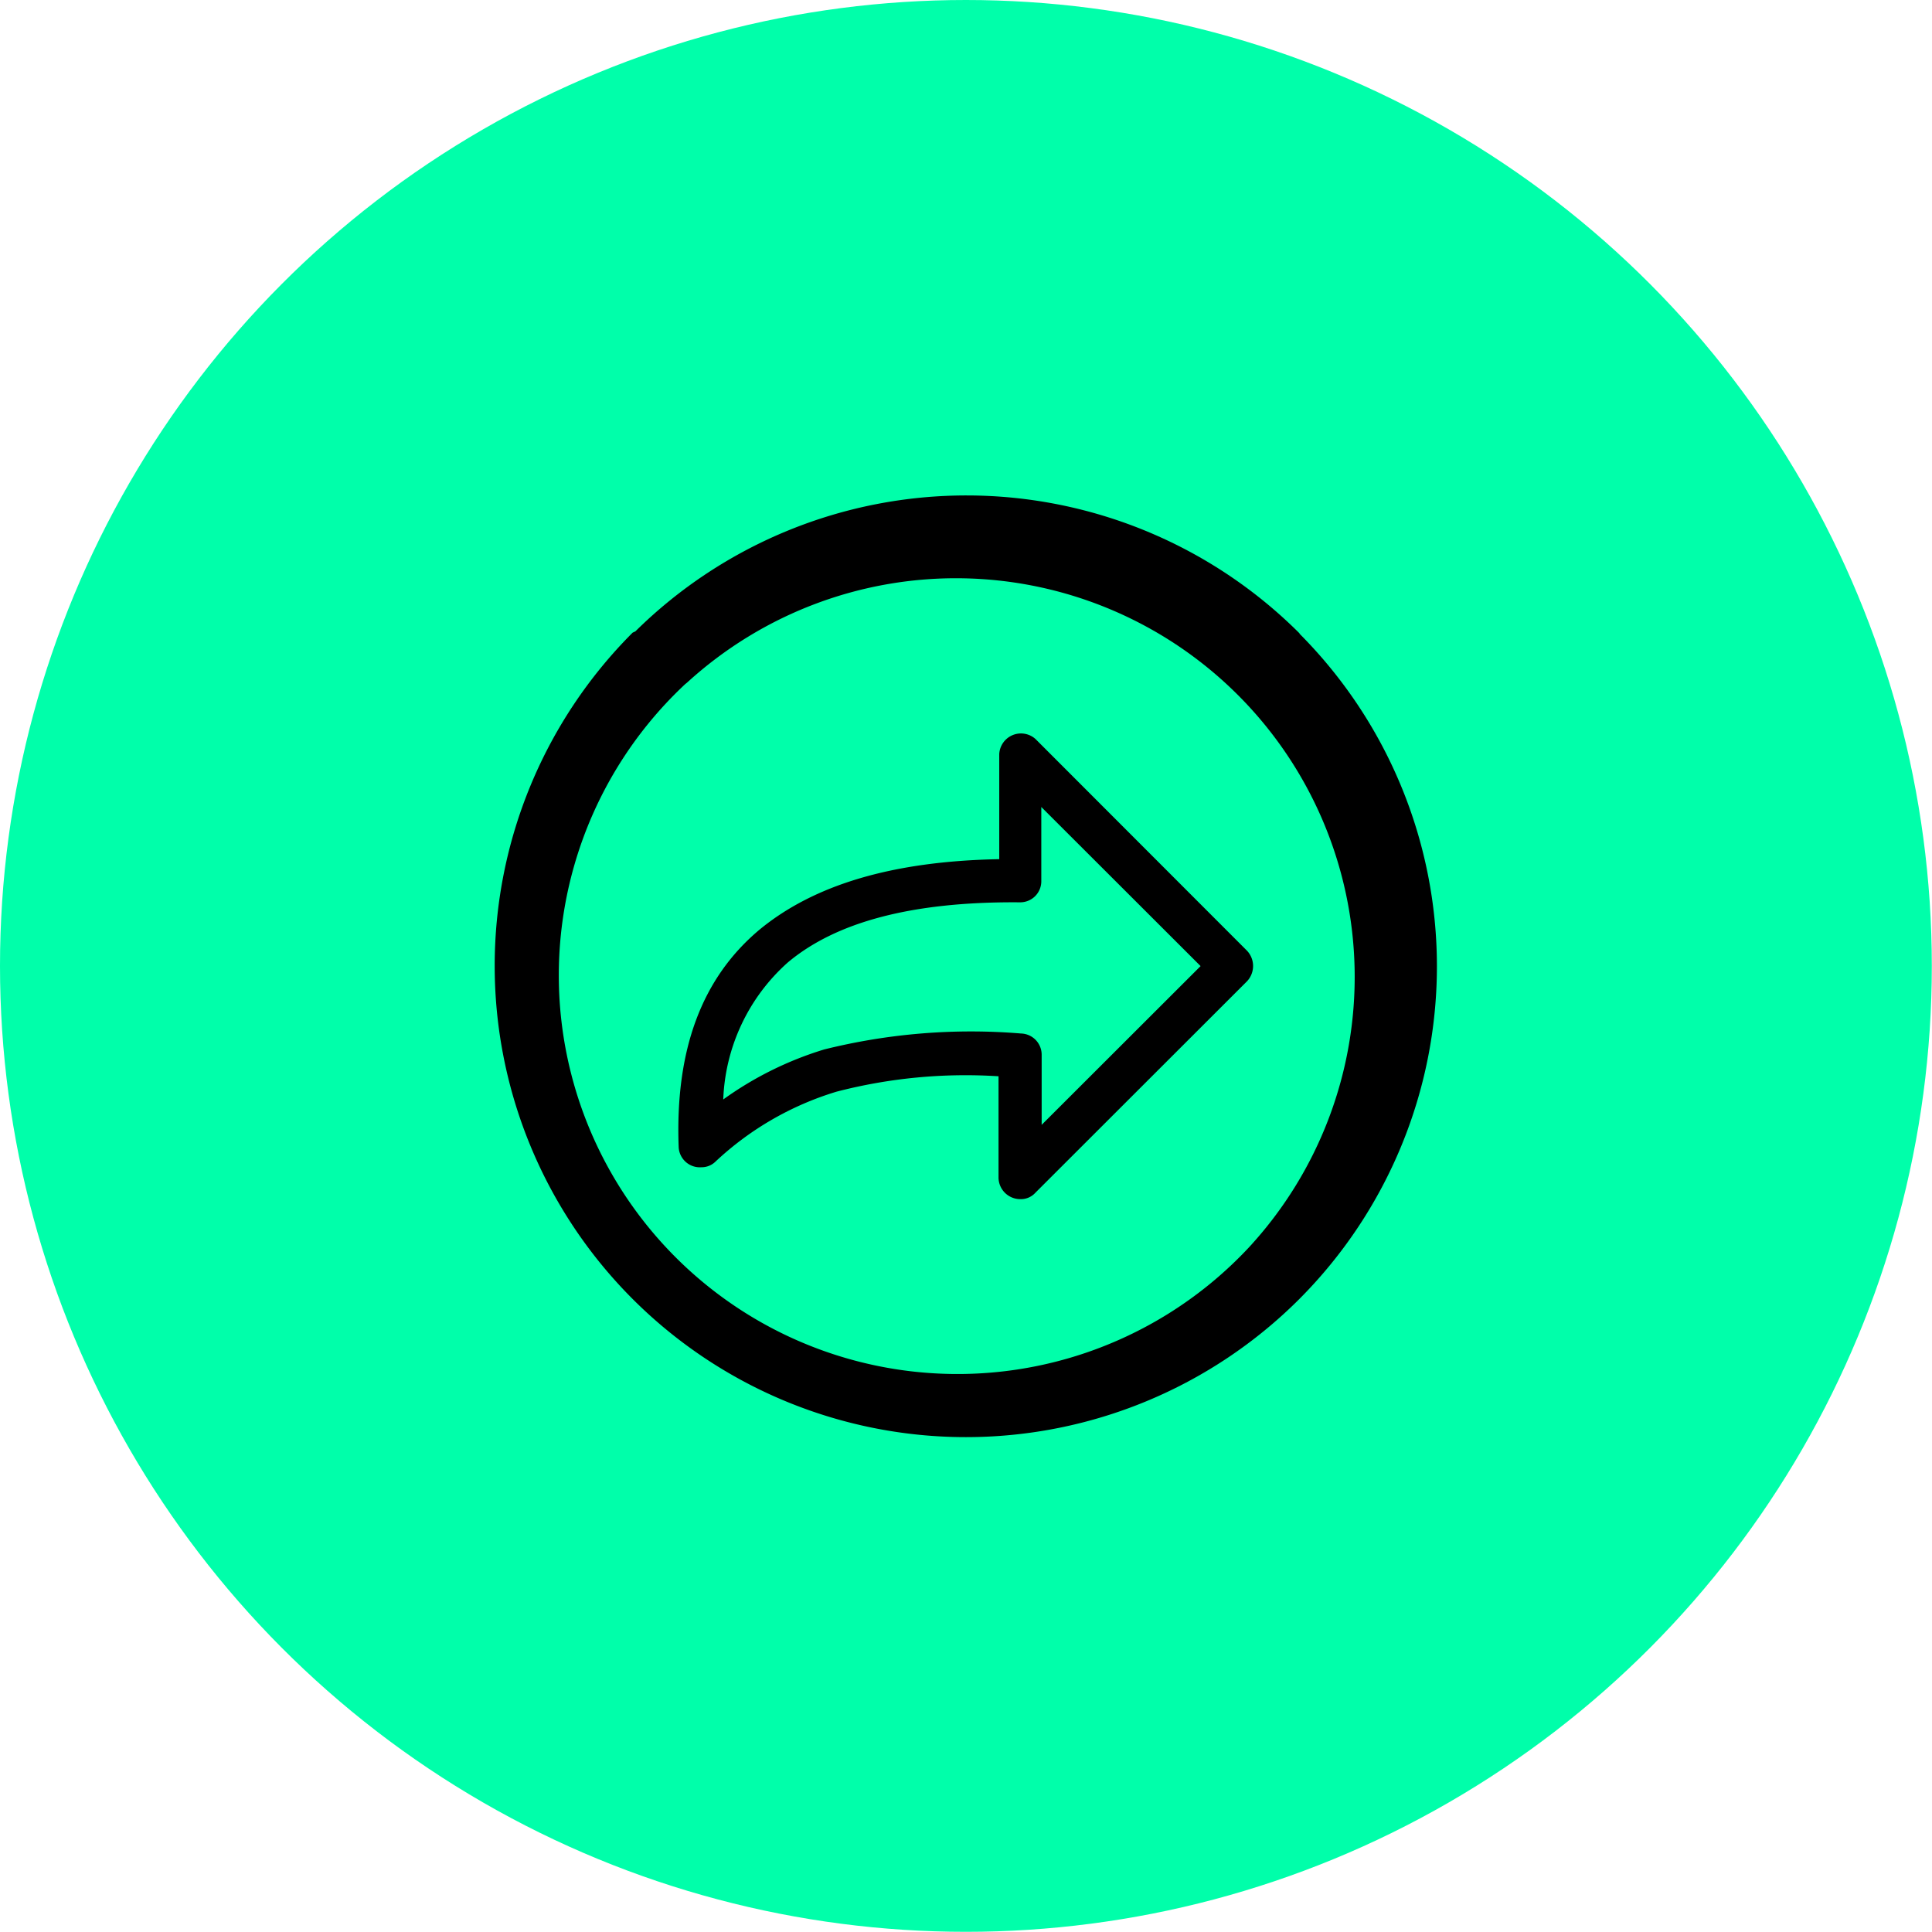 <svg id="Layer_1" data-name="Layer 1" xmlns="http://www.w3.org/2000/svg" viewBox="0 0 106.61 106.61"><defs><style>.cls-1{fill:#0fa;}</style></defs><circle class="cls-1" cx="53.3" cy="53.3" r="53.3"/><path d="M76.81,40.05l0,0a26,26,0,0,0-36.66-.12L40,40A26,26,0,1,0,76.79,76.77h0a26,26,0,0,0,0-36.72ZM74,73.93h0a22,22,0,1,1-31.1-31.09l.1-.08A22,22,0,0,1,74,73.93ZM73.9,57.55h0L62.23,45.87a1.2,1.2,0,0,0-2,.83v5.8C54.32,52.61,50,53.92,47,56.39c-3.21,2.69-4.66,6.67-4.46,12A1.17,1.17,0,0,0,43.8,69.5a1.09,1.09,0,0,0,.77-.31,16.91,16.91,0,0,1,6.68-3.86,28.37,28.37,0,0,1,8.94-.85v5.59a1.2,1.2,0,0,0,1.19,1.19,1.08,1.08,0,0,0,.85-.36h0L73.9,59.24a1.23,1.23,0,0,0,0-1.69ZM62.57,67.18h0V63.3a1.17,1.17,0,0,0-1.14-1.18A33.56,33.56,0,0,0,50.57,63,19,19,0,0,0,45,65.76a10.65,10.65,0,0,1,3.55-7.55c2.67-2.25,6.87-3.36,12.68-3.33h.13a1.16,1.16,0,0,0,1.19-1.17V49.62l8.79,8.78-8.79,8.78Z" transform="translate(-5.09 -5.09)"/></svg>